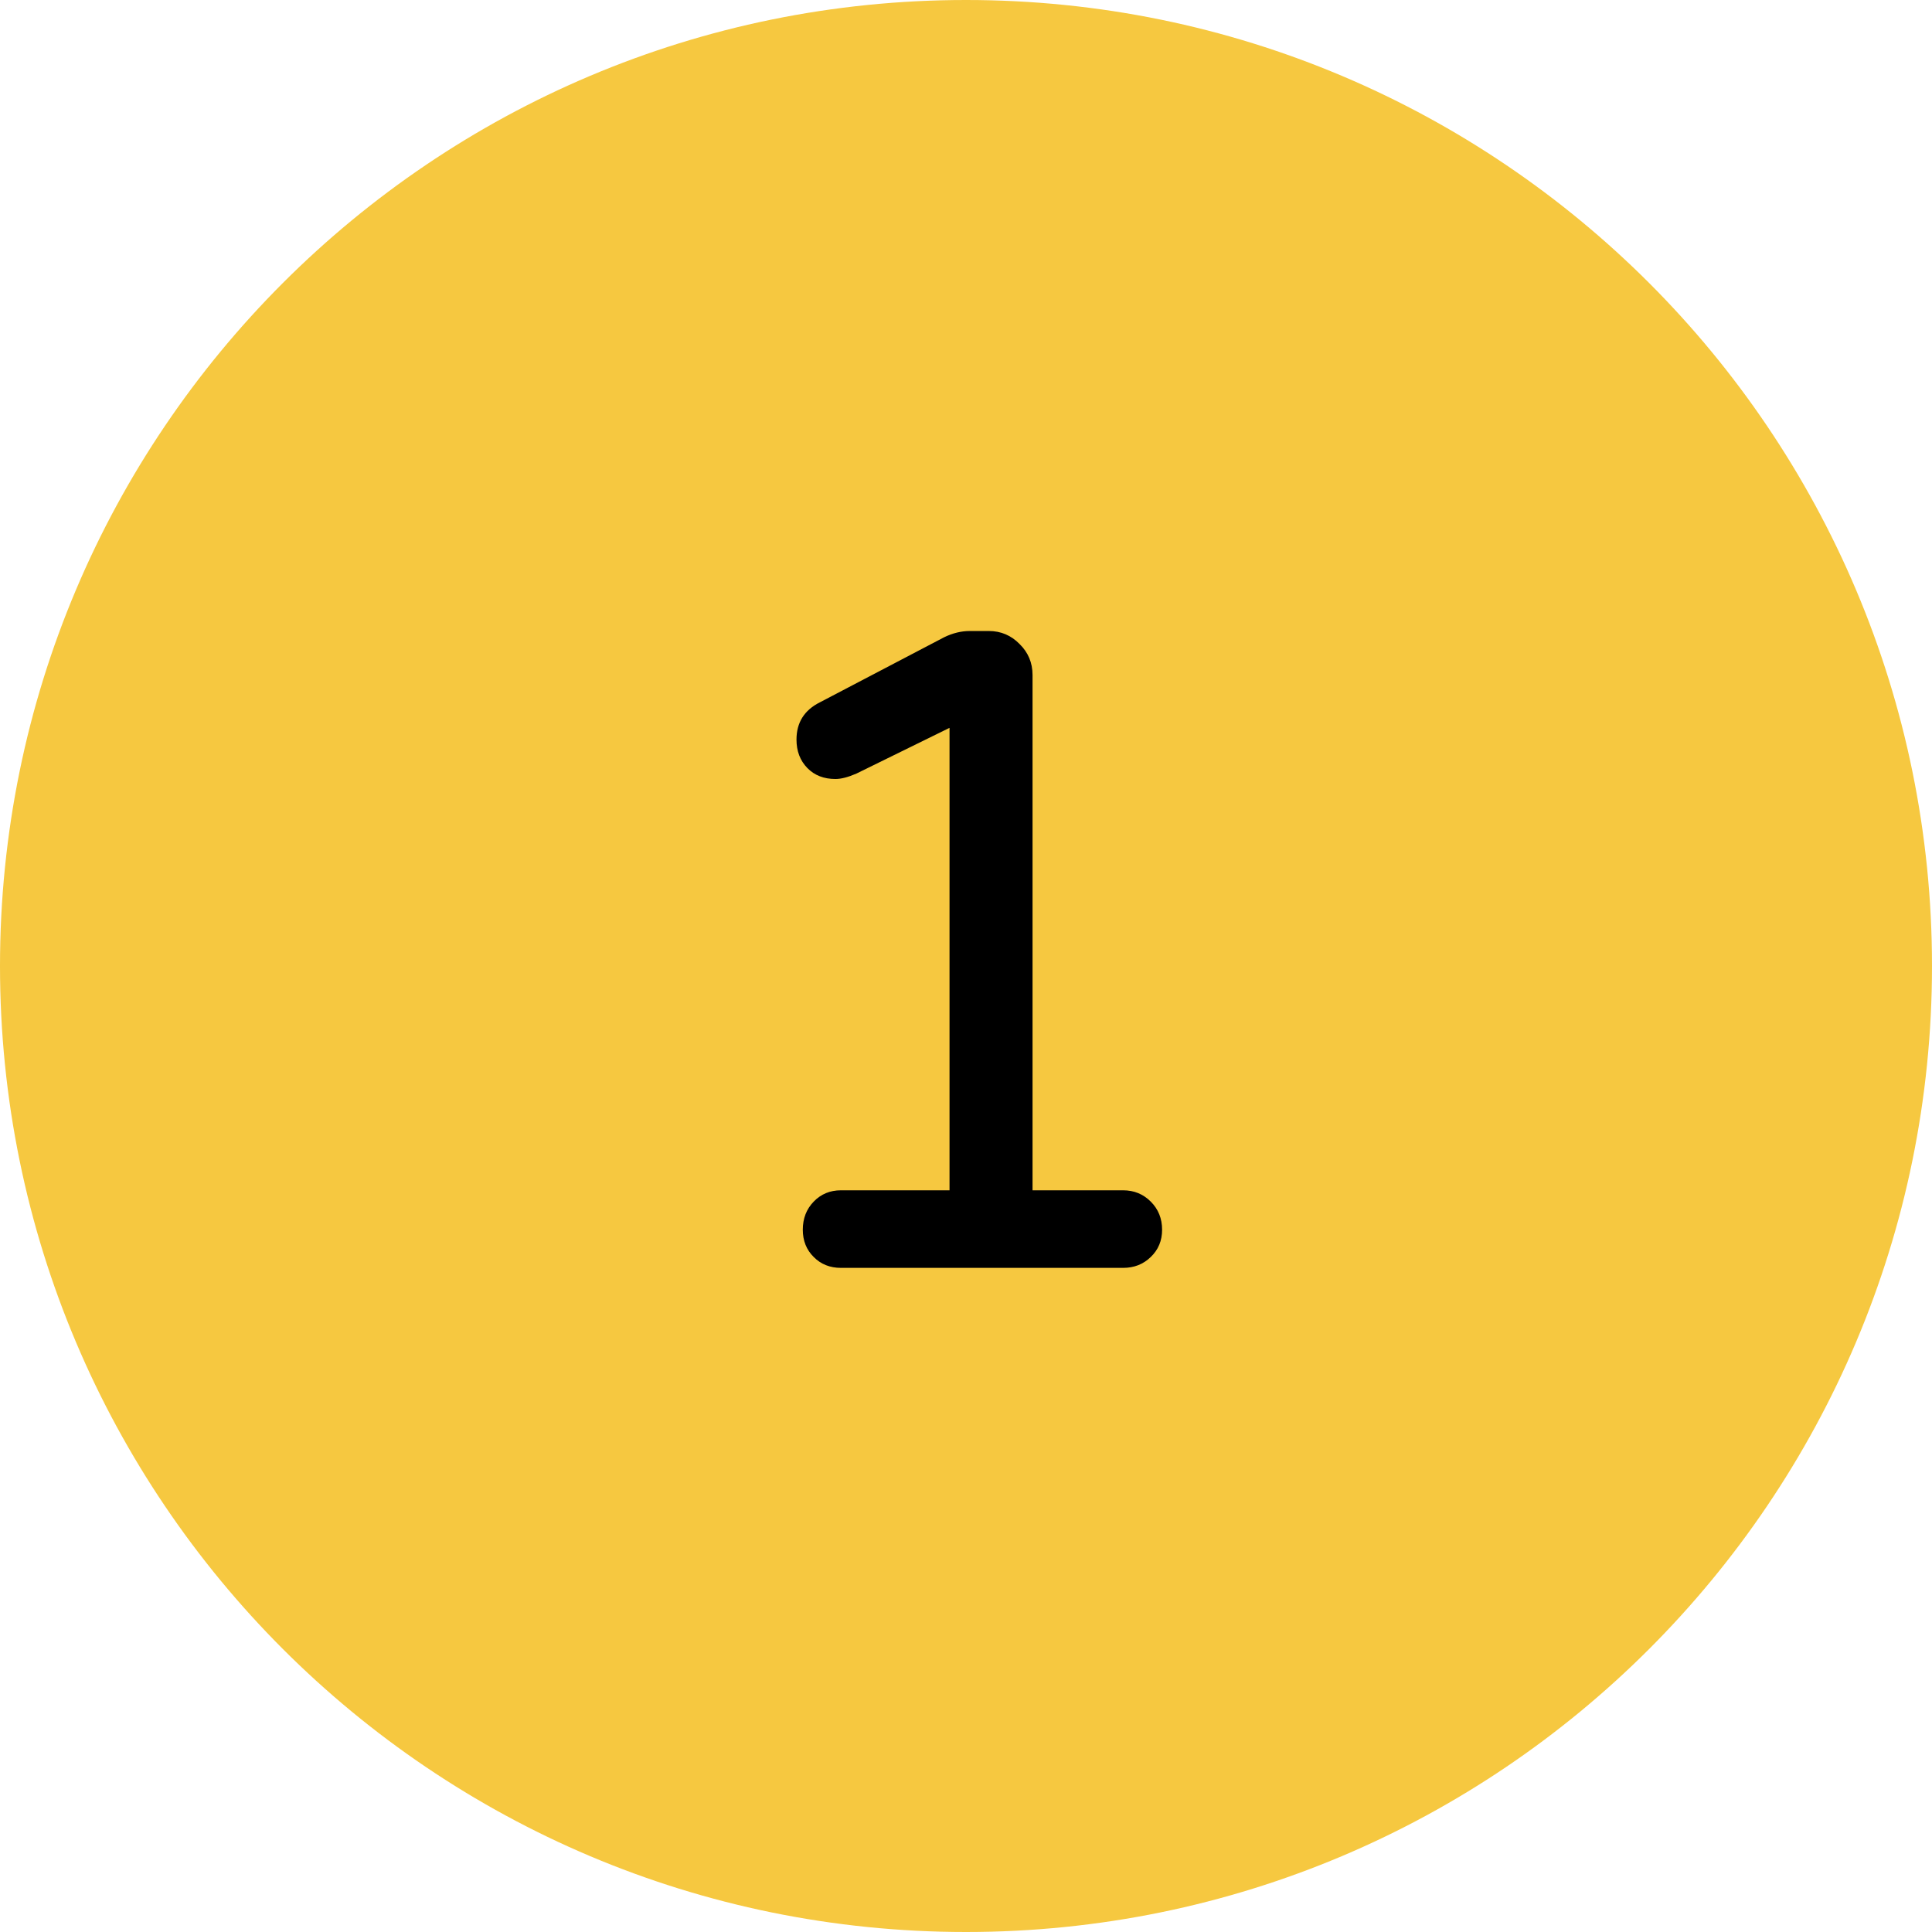 <svg xmlns="http://www.w3.org/2000/svg" xmlns:xlink="http://www.w3.org/1999/xlink" width="96" zoomAndPan="magnify" viewBox="0 0 72 72" height="96" preserveAspectRatio="xMidYMid meet" version="1.0"><defs><g/><clipPath id="a5ae10a570"><path d="M 36 0 C 16.117 0 0 16.117 0 36 C 0 55.883 16.117 72 36 72 C 55.883 72 72 55.883 72 36 C 72 16.117 55.883 0 36 0 Z M 36 0 " clip-rule="nonzero"/></clipPath></defs><g clip-path="url(#a5ae10a570)"><rect x="-7.2" width="86.4" fill="#f6c840" y="-7.2" height="86.4" fill-opacity="1"/></g><g fill="#000000" fill-opacity="1"><g transform="translate(25.324, 47.25)"><g><path d="M 6.016 0 C 5.609 0 5.27 -0.133 5 -0.406 C 4.727 -0.676 4.594 -1.016 4.594 -1.422 C 4.594 -1.836 4.727 -2.188 5 -2.469 C 5.27 -2.75 5.609 -2.891 6.016 -2.891 L 10.062 -2.891 L 10.062 -20.125 L 6.594 -18.422 C 6.281 -18.285 6.02 -18.219 5.812 -18.219 C 5.383 -18.219 5.035 -18.352 4.766 -18.625 C 4.492 -18.906 4.359 -19.258 4.359 -19.688 C 4.359 -20.32 4.648 -20.785 5.234 -21.078 L 9.859 -23.5 C 10.18 -23.656 10.5 -23.734 10.812 -23.734 L 11.531 -23.734 C 11.977 -23.734 12.359 -23.57 12.672 -23.25 C 12.992 -22.938 13.156 -22.551 13.156 -22.094 L 13.156 -2.891 L 16.531 -2.891 C 16.938 -2.891 17.281 -2.75 17.562 -2.469 C 17.844 -2.188 17.984 -1.836 17.984 -1.422 C 17.984 -1.016 17.844 -0.676 17.562 -0.406 C 17.281 -0.133 16.938 0 16.531 0 Z M 6.016 0 "/></g></g></g></svg>